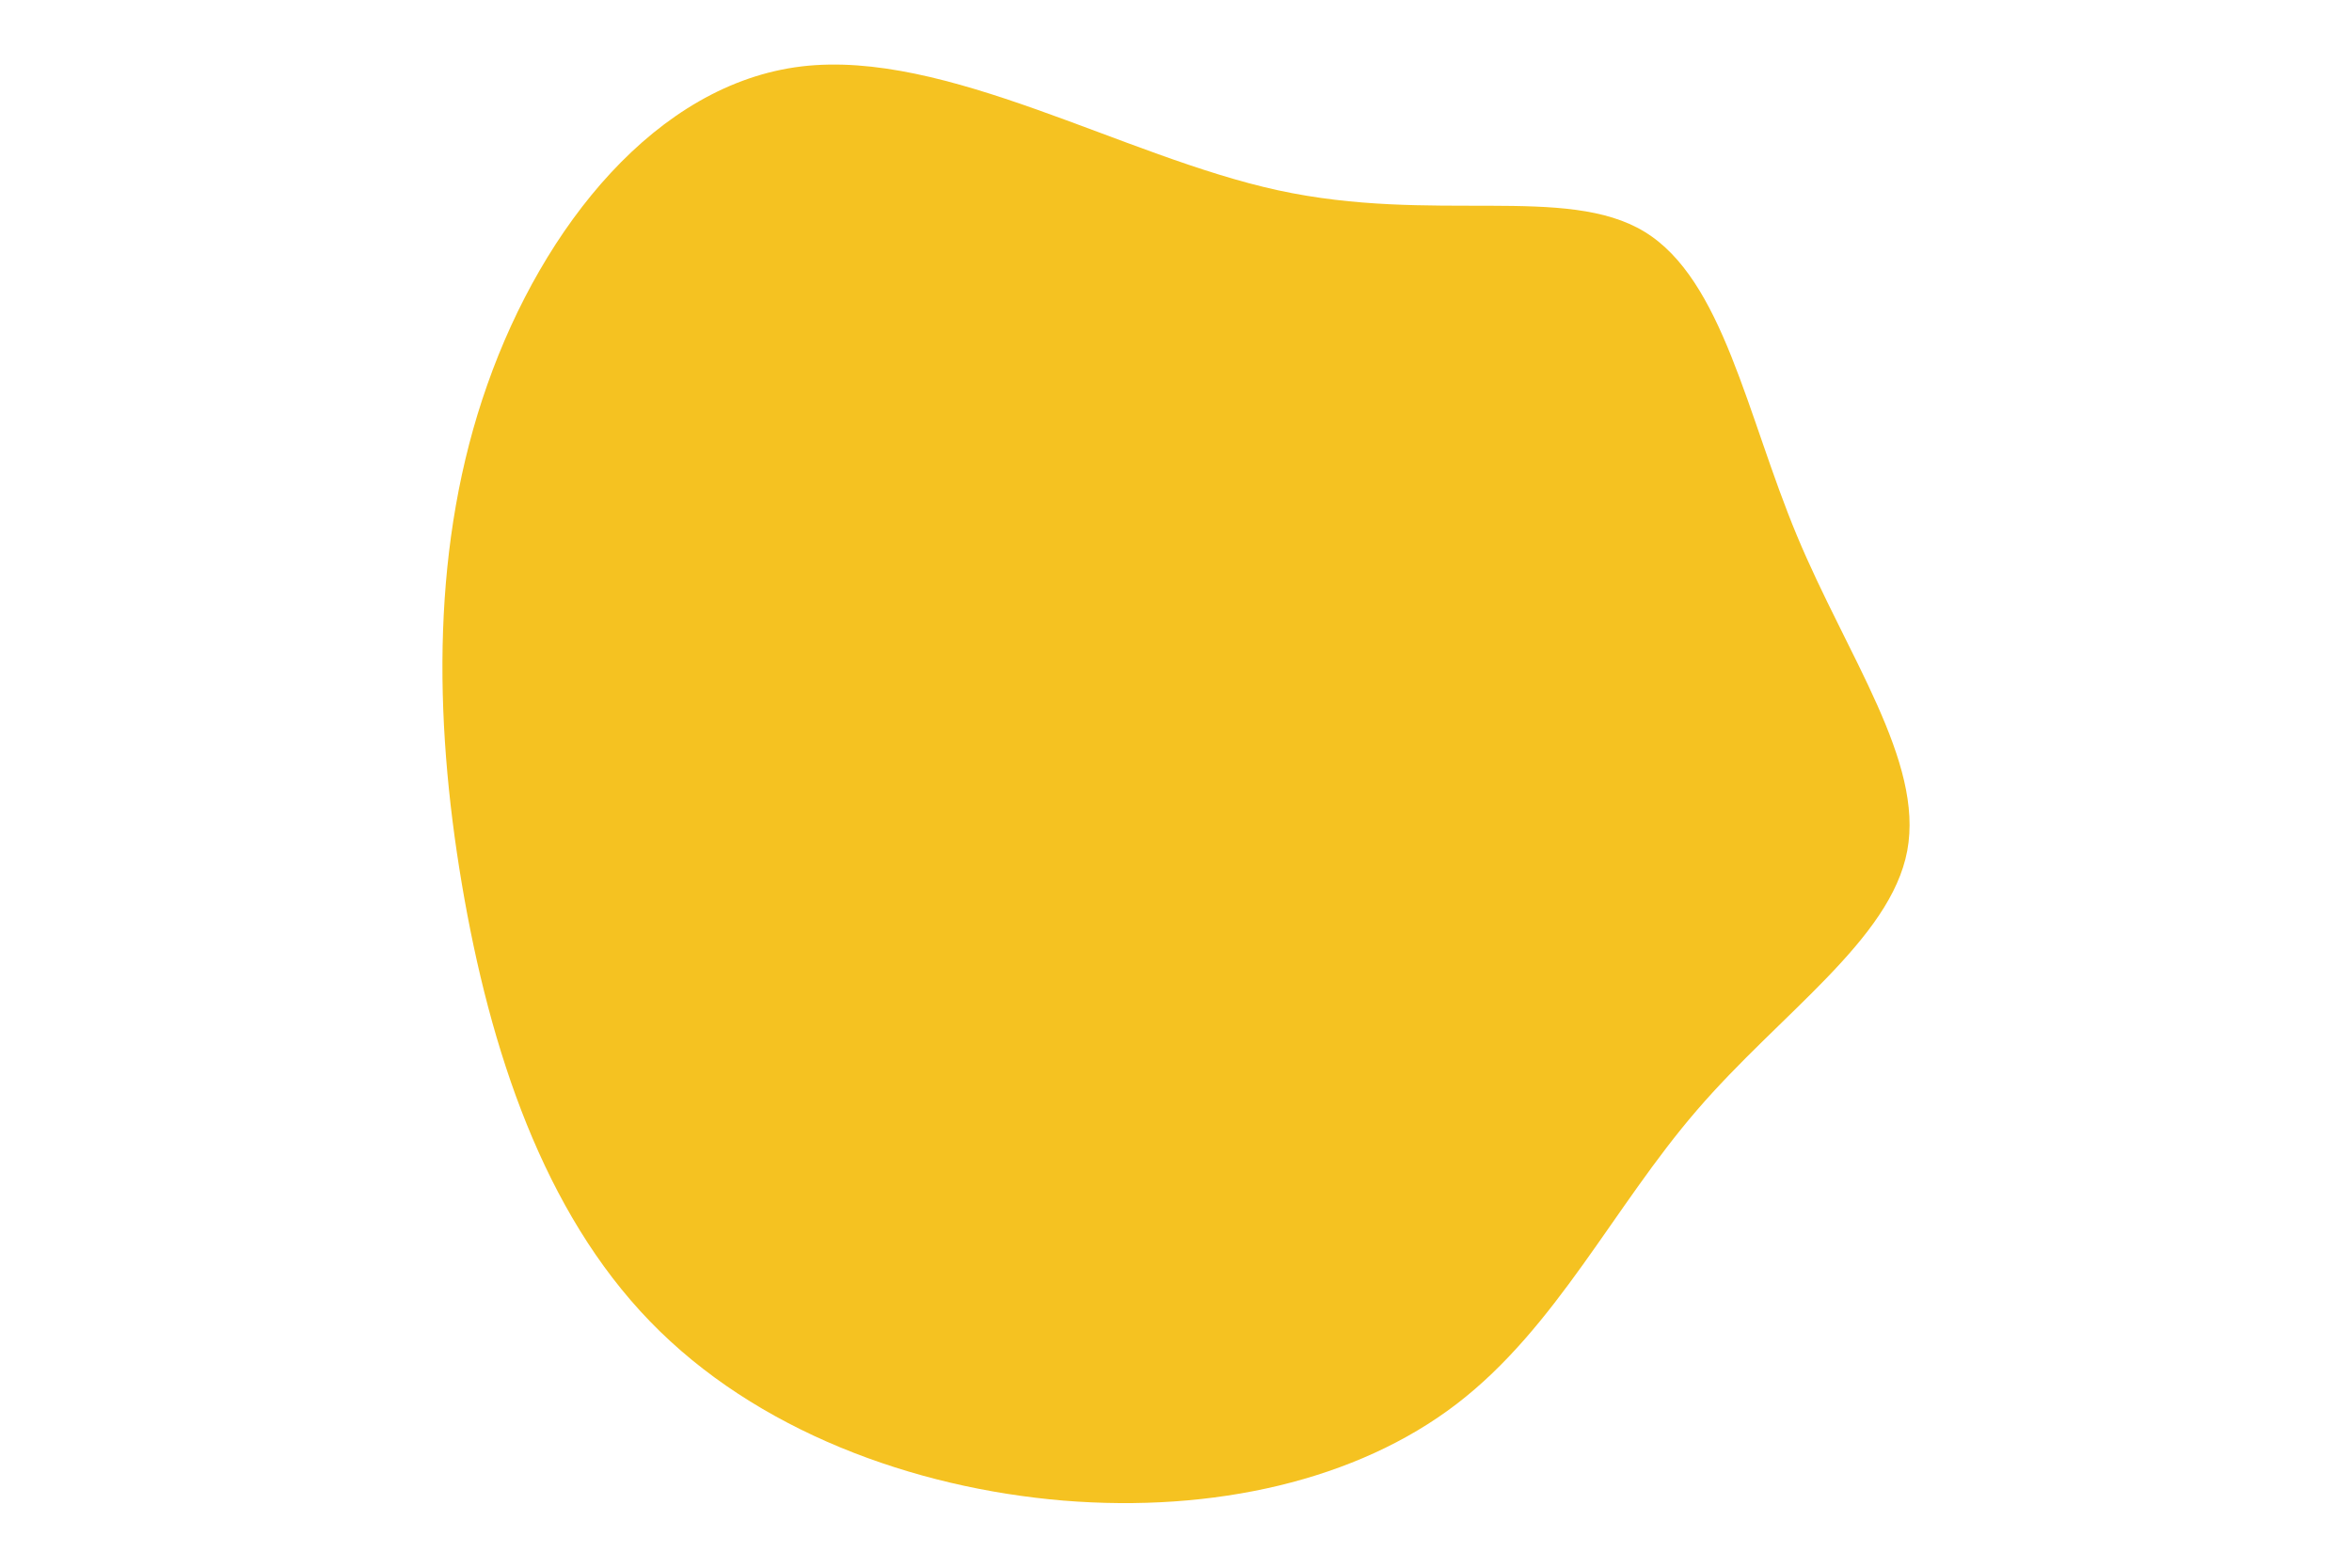 <svg id="visual" viewBox="0 0 900 600" width="900" height="600" xmlns="http://www.w3.org/2000/svg" xmlns:xlink="http://www.w3.org/1999/xlink" version="1.1"><g transform="translate(497.311 293.121)"><path d="M132 -204.4C162 -186.1 171.1 -134.2 190.3 -88.1C209.5 -42 238.9 -1.7 232.5 32.5C226.1 66.6 183.9 94.7 152 131.8C120 168.9 98.3 214.9 60.1 244.2C21.9 273.5 -32.9 285.9 -90.4 281.2C-147.8 276.4 -208.1 254.5 -248.6 212.6C-289.1 170.8 -309.8 109.2 -320.6 45.1C-331.4 -19 -332.2 -85.5 -310.8 -146C-289.5 -206.5 -246.1 -261 -190.6 -267.7C-135.2 -274.3 -67.6 -233.2 -8.3 -220.3C51 -207.4 102 -222.7 132 -204.4" fill="#f5c221"></path></g></svg>